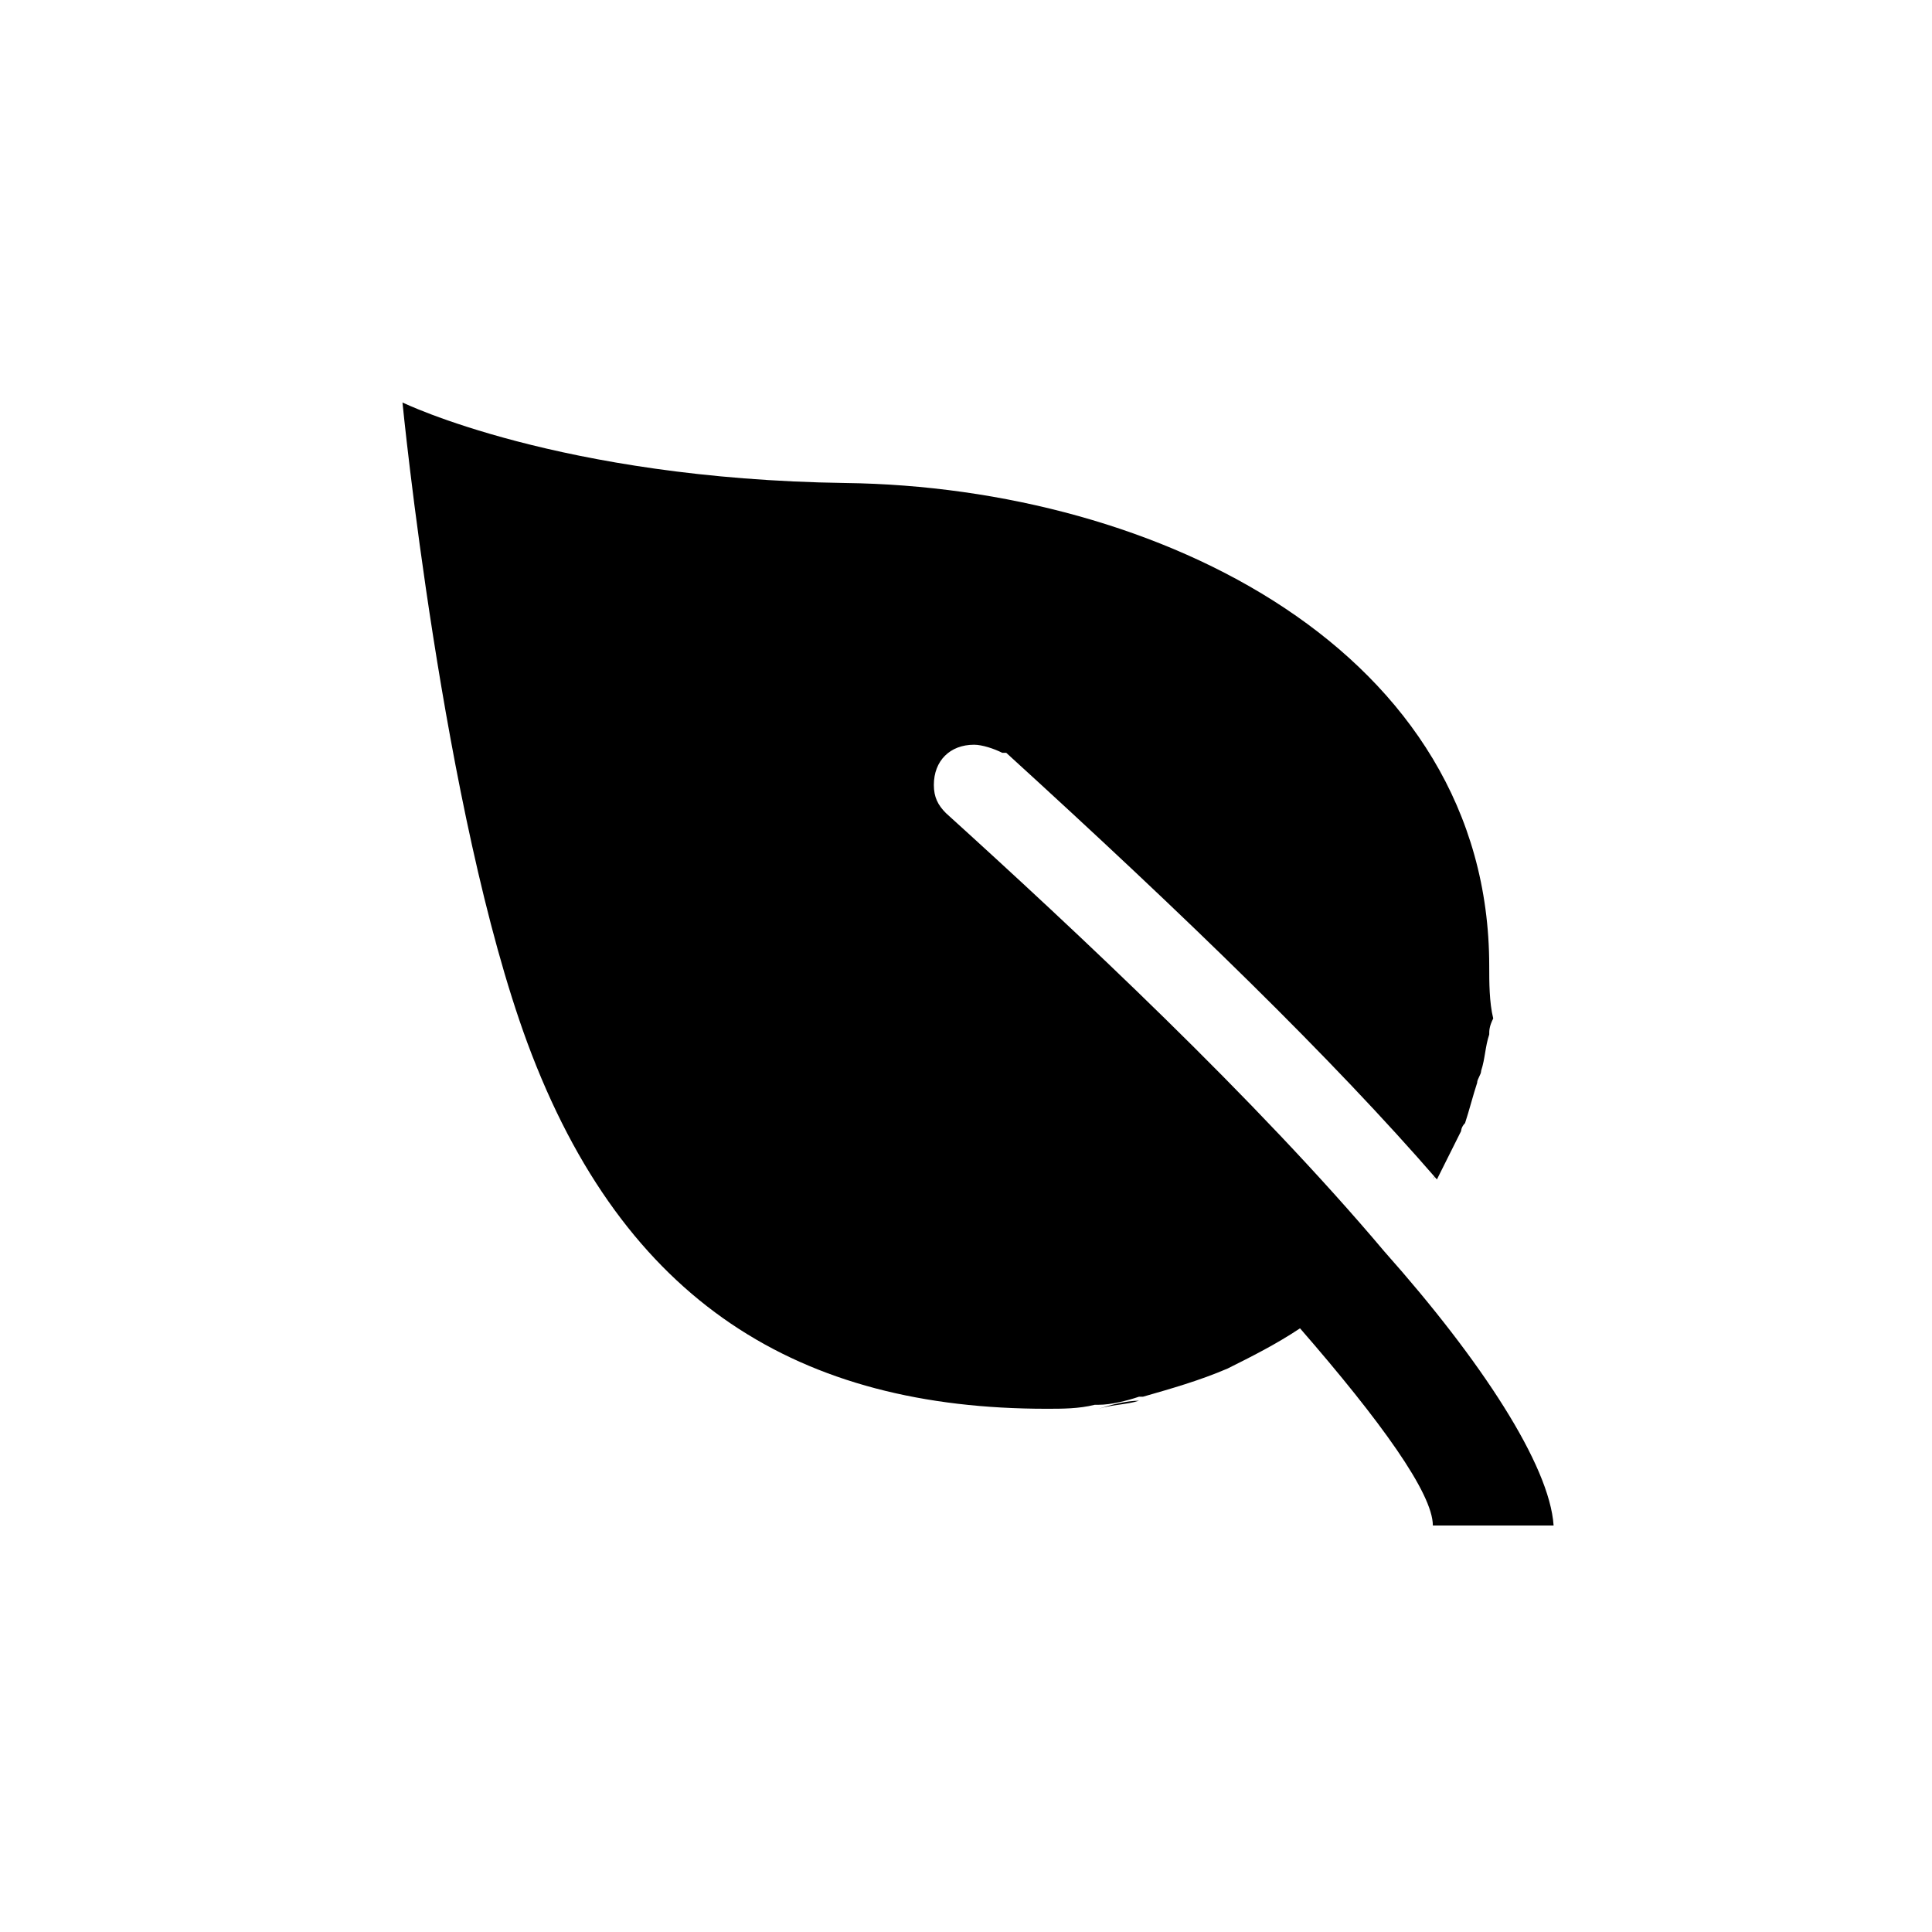 <?xml version="1.0" encoding="UTF-8"?>
<svg width="100pt" height="100pt" version="1.1" viewBox="0 0 100 100" xmlns="http://www.w3.org/2000/svg">
 <g>
  <path d="m58.957 72.5c-0.625 0.207-1.457 0.207-2.082 0.418 0.625-0.211 1.457-0.418 2.082-0.418z"/>
  <path d="m76.25 56.25c-0.207 0.832-0.418 1.457-0.625 2.082 0.207-0.625 0.418-1.457 0.625-2.082z"/>
  <path d="m75.418 58.543c-0.418 0.832-0.832 1.668-1.25 2.5 0.414-0.625 0.832-1.461 1.25-2.5z"/>
  <path d="m76.875 53.543c0 0.625-0.207 1.25-0.418 1.875 0.211-0.625 0.211-1.25 0.418-1.875z"/>
  <path d="m77.082 50c0 0.832 0 1.875-0.207 2.707 0.207-0.832 0.207-1.875 0.207-2.707z"/>
  <path d="m56.668 72.707c-0.836 0.211-1.668 0.211-2.5 0.211 0.832 0 1.664 0 2.5-0.211z"/>
  <path d="m76.457 55.418c0 0.207-0.207 0.418-0.207 0.625 0-0.211 0-0.418 0.207-0.625z"/>
  <path d="m76.875 52.707c0 0.207 0 0.418-0.207 0.832 0.207-0.414 0.207-0.621 0.207-0.832z"/>
  <path d="m59.168 72.293c-0.211 0-0.211 0.207 0 0-0.211 0.207-0.211 0 0 0z"/>
  <path d="m75.418 58.332c0 0.207 0 0.207-0.207 0.418 0.207-0.207 0.207-0.418 0.207-0.418z"/>
  <path d="m56.668 72.707h0.207-0.207z"/>
  <path d="m71.668 64.793c-6.668-7.918-16.043-16.668-22.707-22.707-0.418-0.418-0.625-0.832-0.625-1.457 0-1.25 0.832-2.082 2.082-2.082 0.418 0 1.043 0.207 1.457 0.418h0.207c9.375 8.543 16.875 15.832 22.293 22.082 0.418-0.832 0.832-1.668 1.25-2.5 0 0 0-0.207 0.207-0.418 0.207-0.625 0.418-1.457 0.625-2.082 0-0.207 0.207-0.418 0.207-0.625 0.207-0.625 0.207-1.25 0.418-1.875 0-0.207 0-0.418 0.207-0.832-0.207-0.84-0.207-1.883-0.207-2.715 0-16.25-17.082-24.793-33.332-25-14.793-0.207-22.918-4.168-22.918-4.168s2.082 21.25 6.457 33.125c5.004 13.543 14.168 18.961 26.879 18.961 0.832 0 1.668 0 2.5-0.207h0.207c0.625 0 1.457-0.207 2.082-0.418h0.207c1.457-0.418 2.918-0.832 4.375-1.457 1.25-0.625 2.5-1.25 3.75-2.082 4.168 4.793 6.875 8.543 6.875 10.207h6.25c-0.207-3.129-3.746-8.543-8.746-14.168z"/>
 </g>
</svg>
